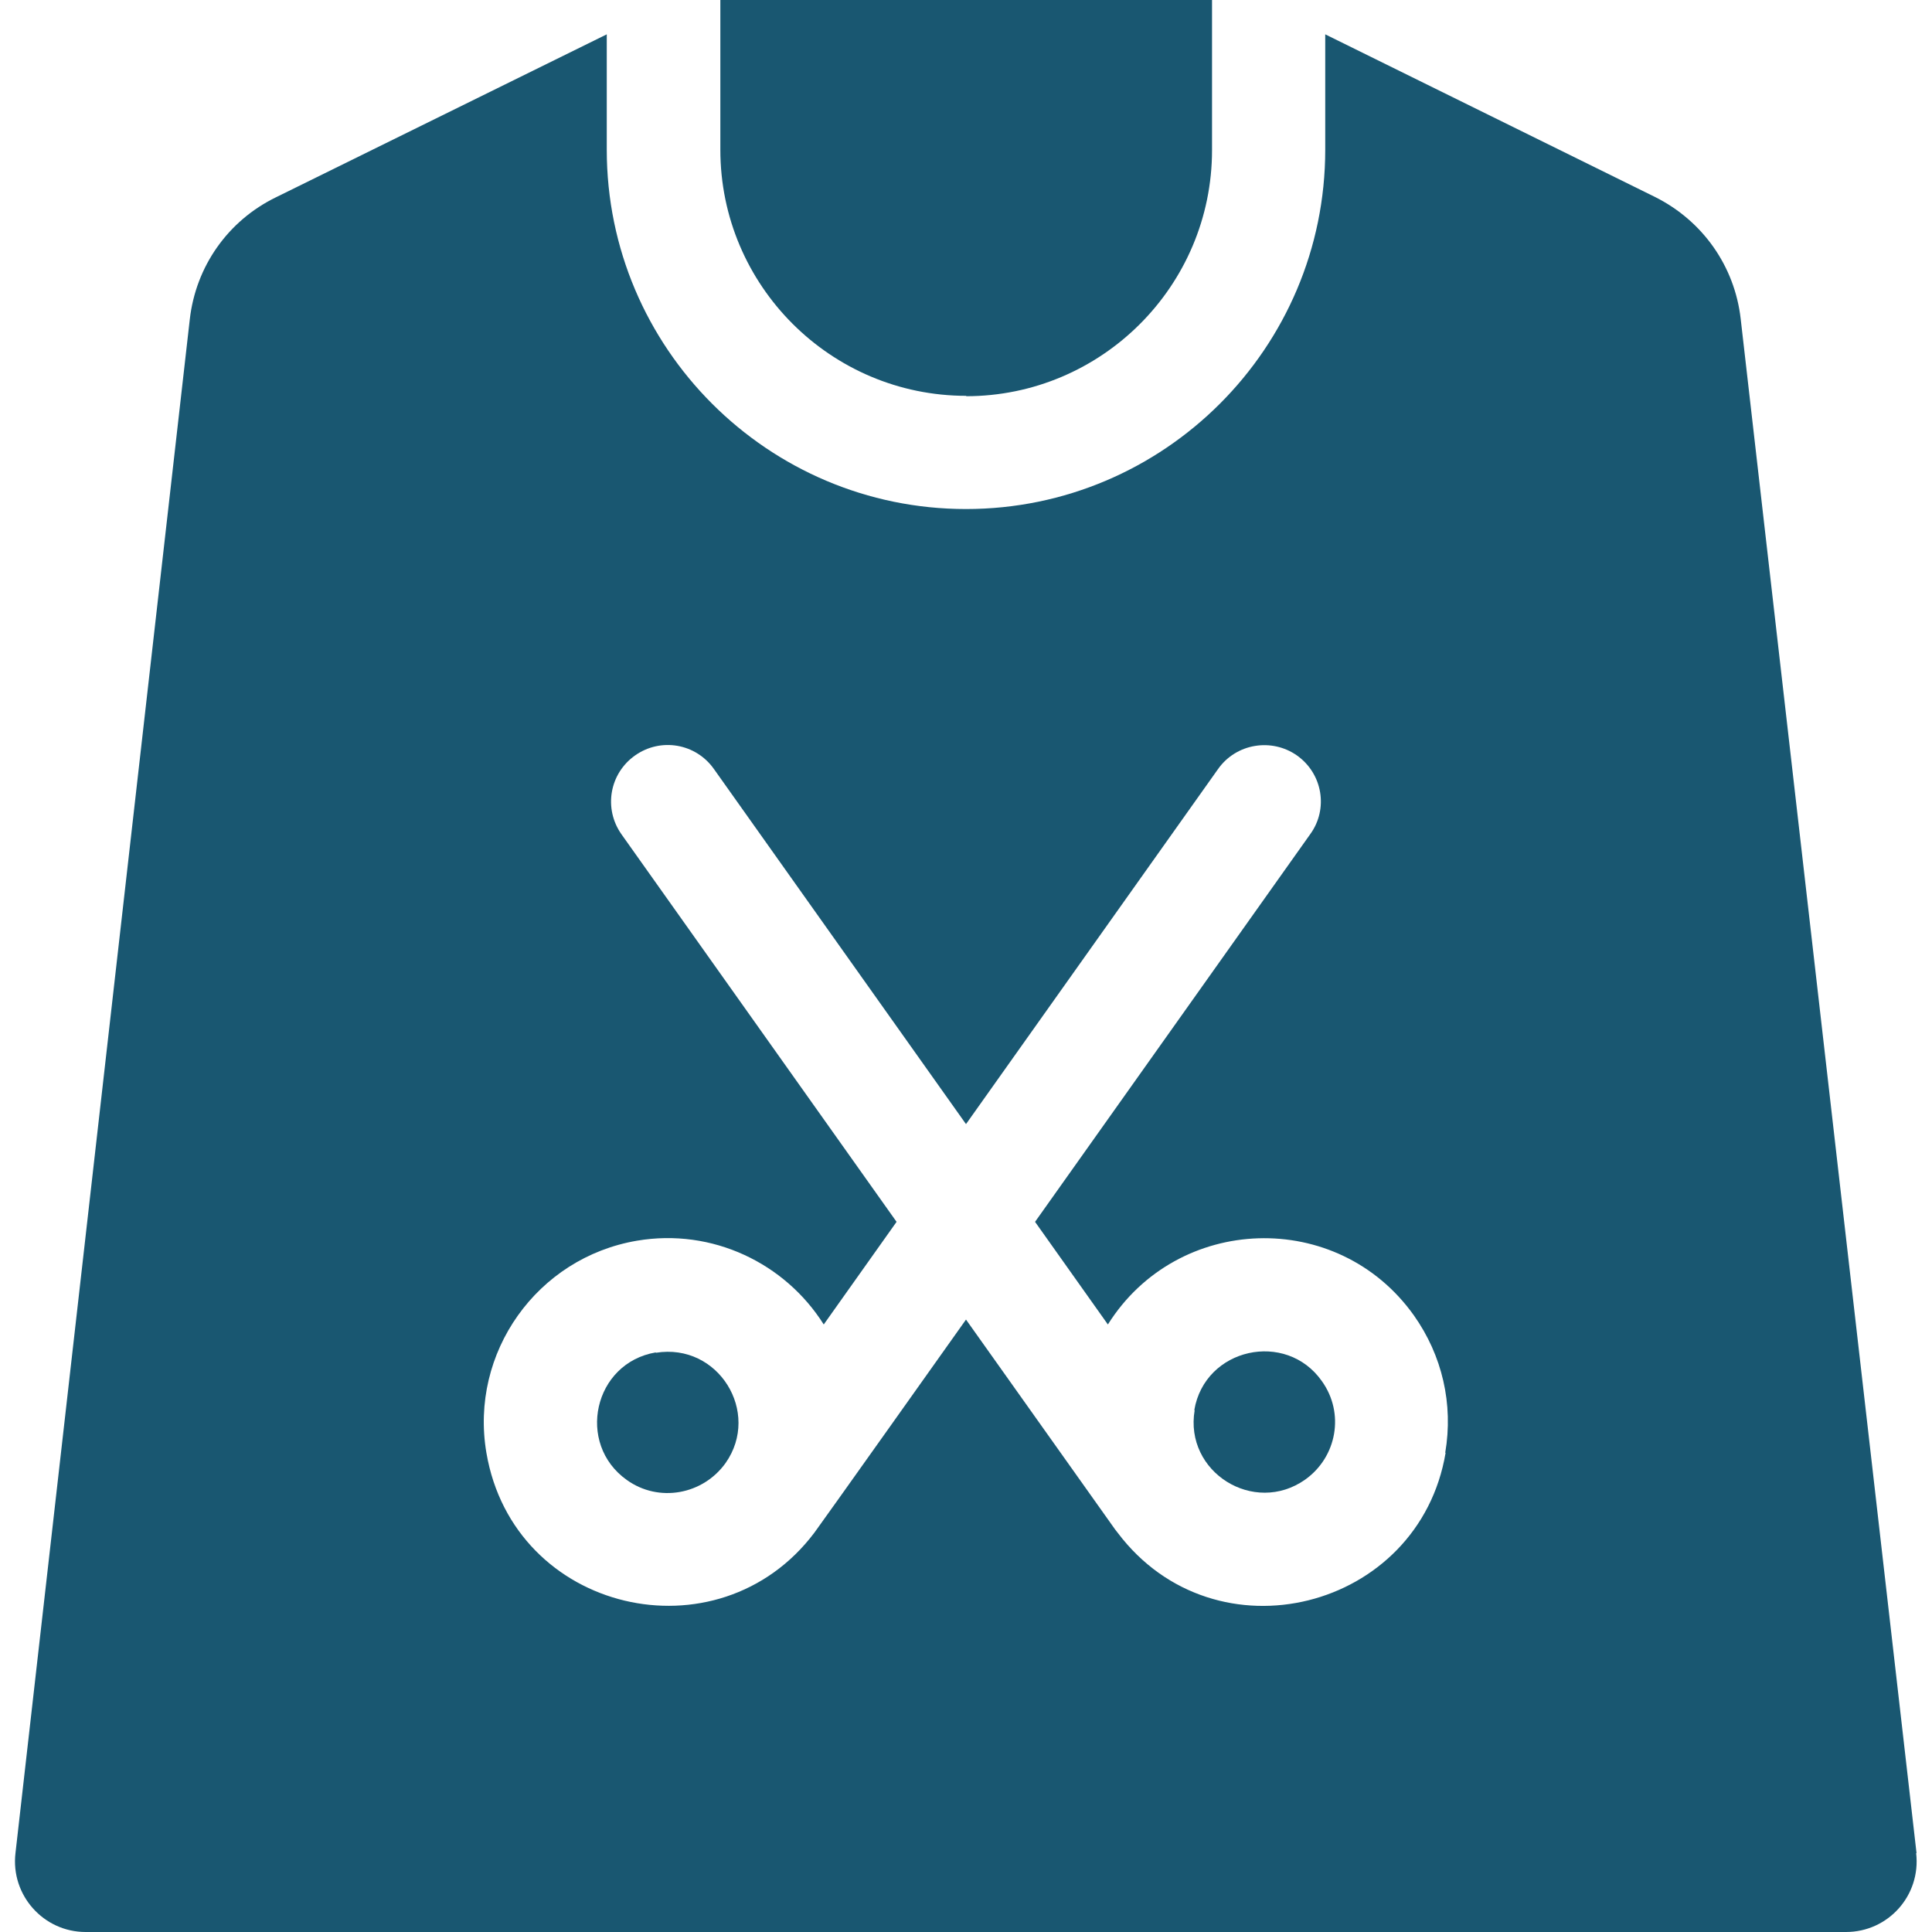 <?xml version="1.0" encoding="UTF-8"?>
<svg id="Capa_1" xmlns="http://www.w3.org/2000/svg" version="1.1" viewBox="0 0 512 512">
  <!-- Generator: Adobe Illustrator 29.2.1, SVG Export Plug-In . SVG Version: 2.1.0 Build 116)  -->
  <defs>
    <style>
      .st0 {
        fill: #195771;
      }
    </style>
  </defs>
  <path class="st0" d="M507.9,491.1l-46.6-406.6c-1.6-14-10.1-26-22.7-32.3l-87.4-43.1v30.6c0,52.5-42.7,95.2-95.2,95.2s-95.2-42.7-95.2-95.2V9.1l-87.7,43.2c-12.7,6.2-21.2,18.3-22.8,32.3L4.1,491.1c-1.3,11.1,7.4,20.9,18.6,20.9h466.5c11.2,0,19.9-9.7,18.6-20.9ZM383.1,385c-7,41.7-61,55.5-86.9,21.2,0,0,0,0,0,0-.2-.3-.5-.6-.7-.9l-39.5-55.6c-.2.3-39.9,56.2-40.2,56.5-25.5,33.8-79.7,21.2-86.9-21.2-4.5-26.5,13.4-51.7,39.9-56.2,20-3.4,39.3,6,49.5,22.2l19.3-27.2-72.9-102.7c-4.8-6.8-3.2-16.1,3.6-20.9,6.8-4.8,16.1-3.2,20.9,3.6l66.8,94.1,66.8-94.1c4.8-6.8,14.2-8.3,20.9-3.6,6.8,4.8,8.4,14.2,3.5,20.9l-72.9,102.7,19.3,27.2c18.4-29.3,60.9-30.8,81.1-2.4,7.5,10.6,10.5,23.5,8.3,36.4h0Z"/>
  <path class="st0" d="M256,105c35.9,0,65.2-29.2,65.2-65.2V0c-2,0-128.3,0-130.3,0v39.7c0,35.9,29.2,65.2,65.2,65.2h0Z"/>
  <path class="st0" d="M316.6,373.7c-2.8,16.4,15.7,28,29.3,18.4,8.4-6,10.5-17.6,4.4-26.1-9.5-13.5-31-8.8-33.8,7.7Z"/>
  <path class="st0" d="M173.8,358.4c-16.5,2.8-21.2,24.2-7.7,33.8,8.5,6.1,20.2,3.9,26.2-4.5,9.4-13.4-1.9-31.9-18.5-29.2h0Z"/>
</svg>